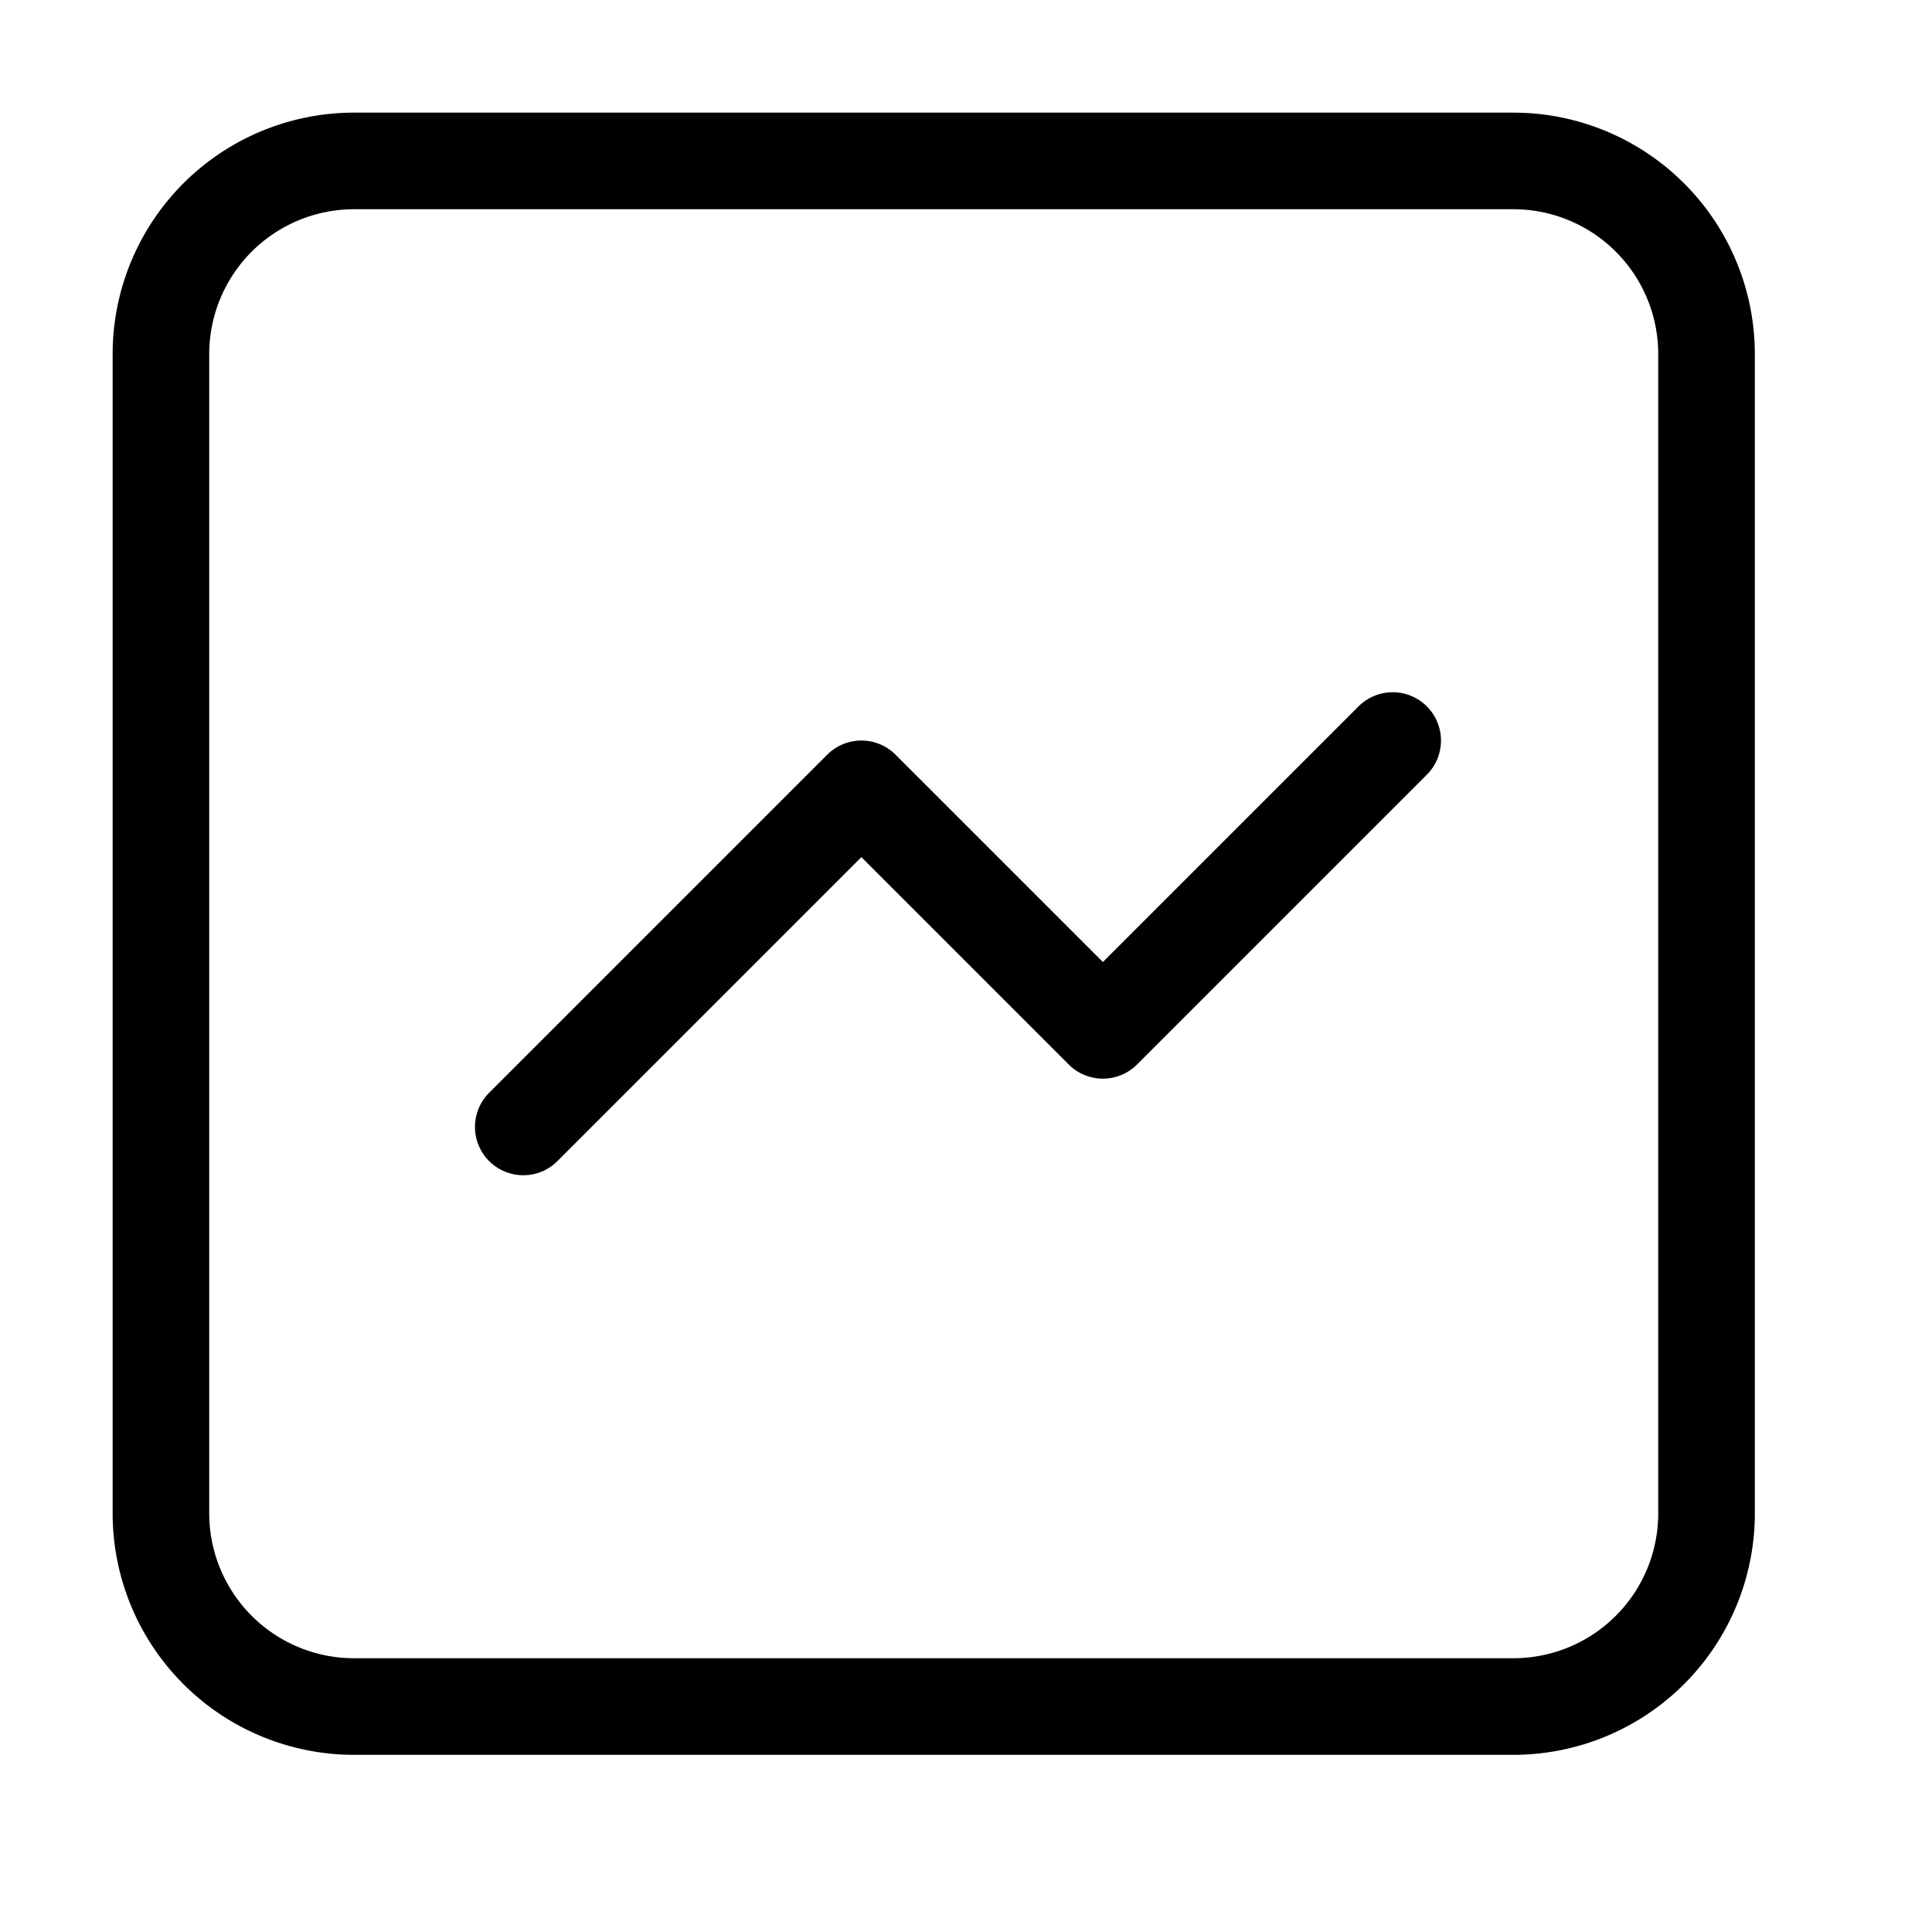 <svg xmlns="http://www.w3.org/2000/svg" width="20" height="20" fill="none"><path stroke="color(display-p3 .126 .157 .2)" stroke-linecap="round" stroke-linejoin="round" d="m5.417 11.666 3.5-3.5 2.5 2.5 3-3m-10.751 10a2 2 0 0 1-2-2v-12a2 2 0 0 1 2-2h12a2 2 0 0 1 2 2v12a2 2 0 0 1-2 2h-12z"/></svg>